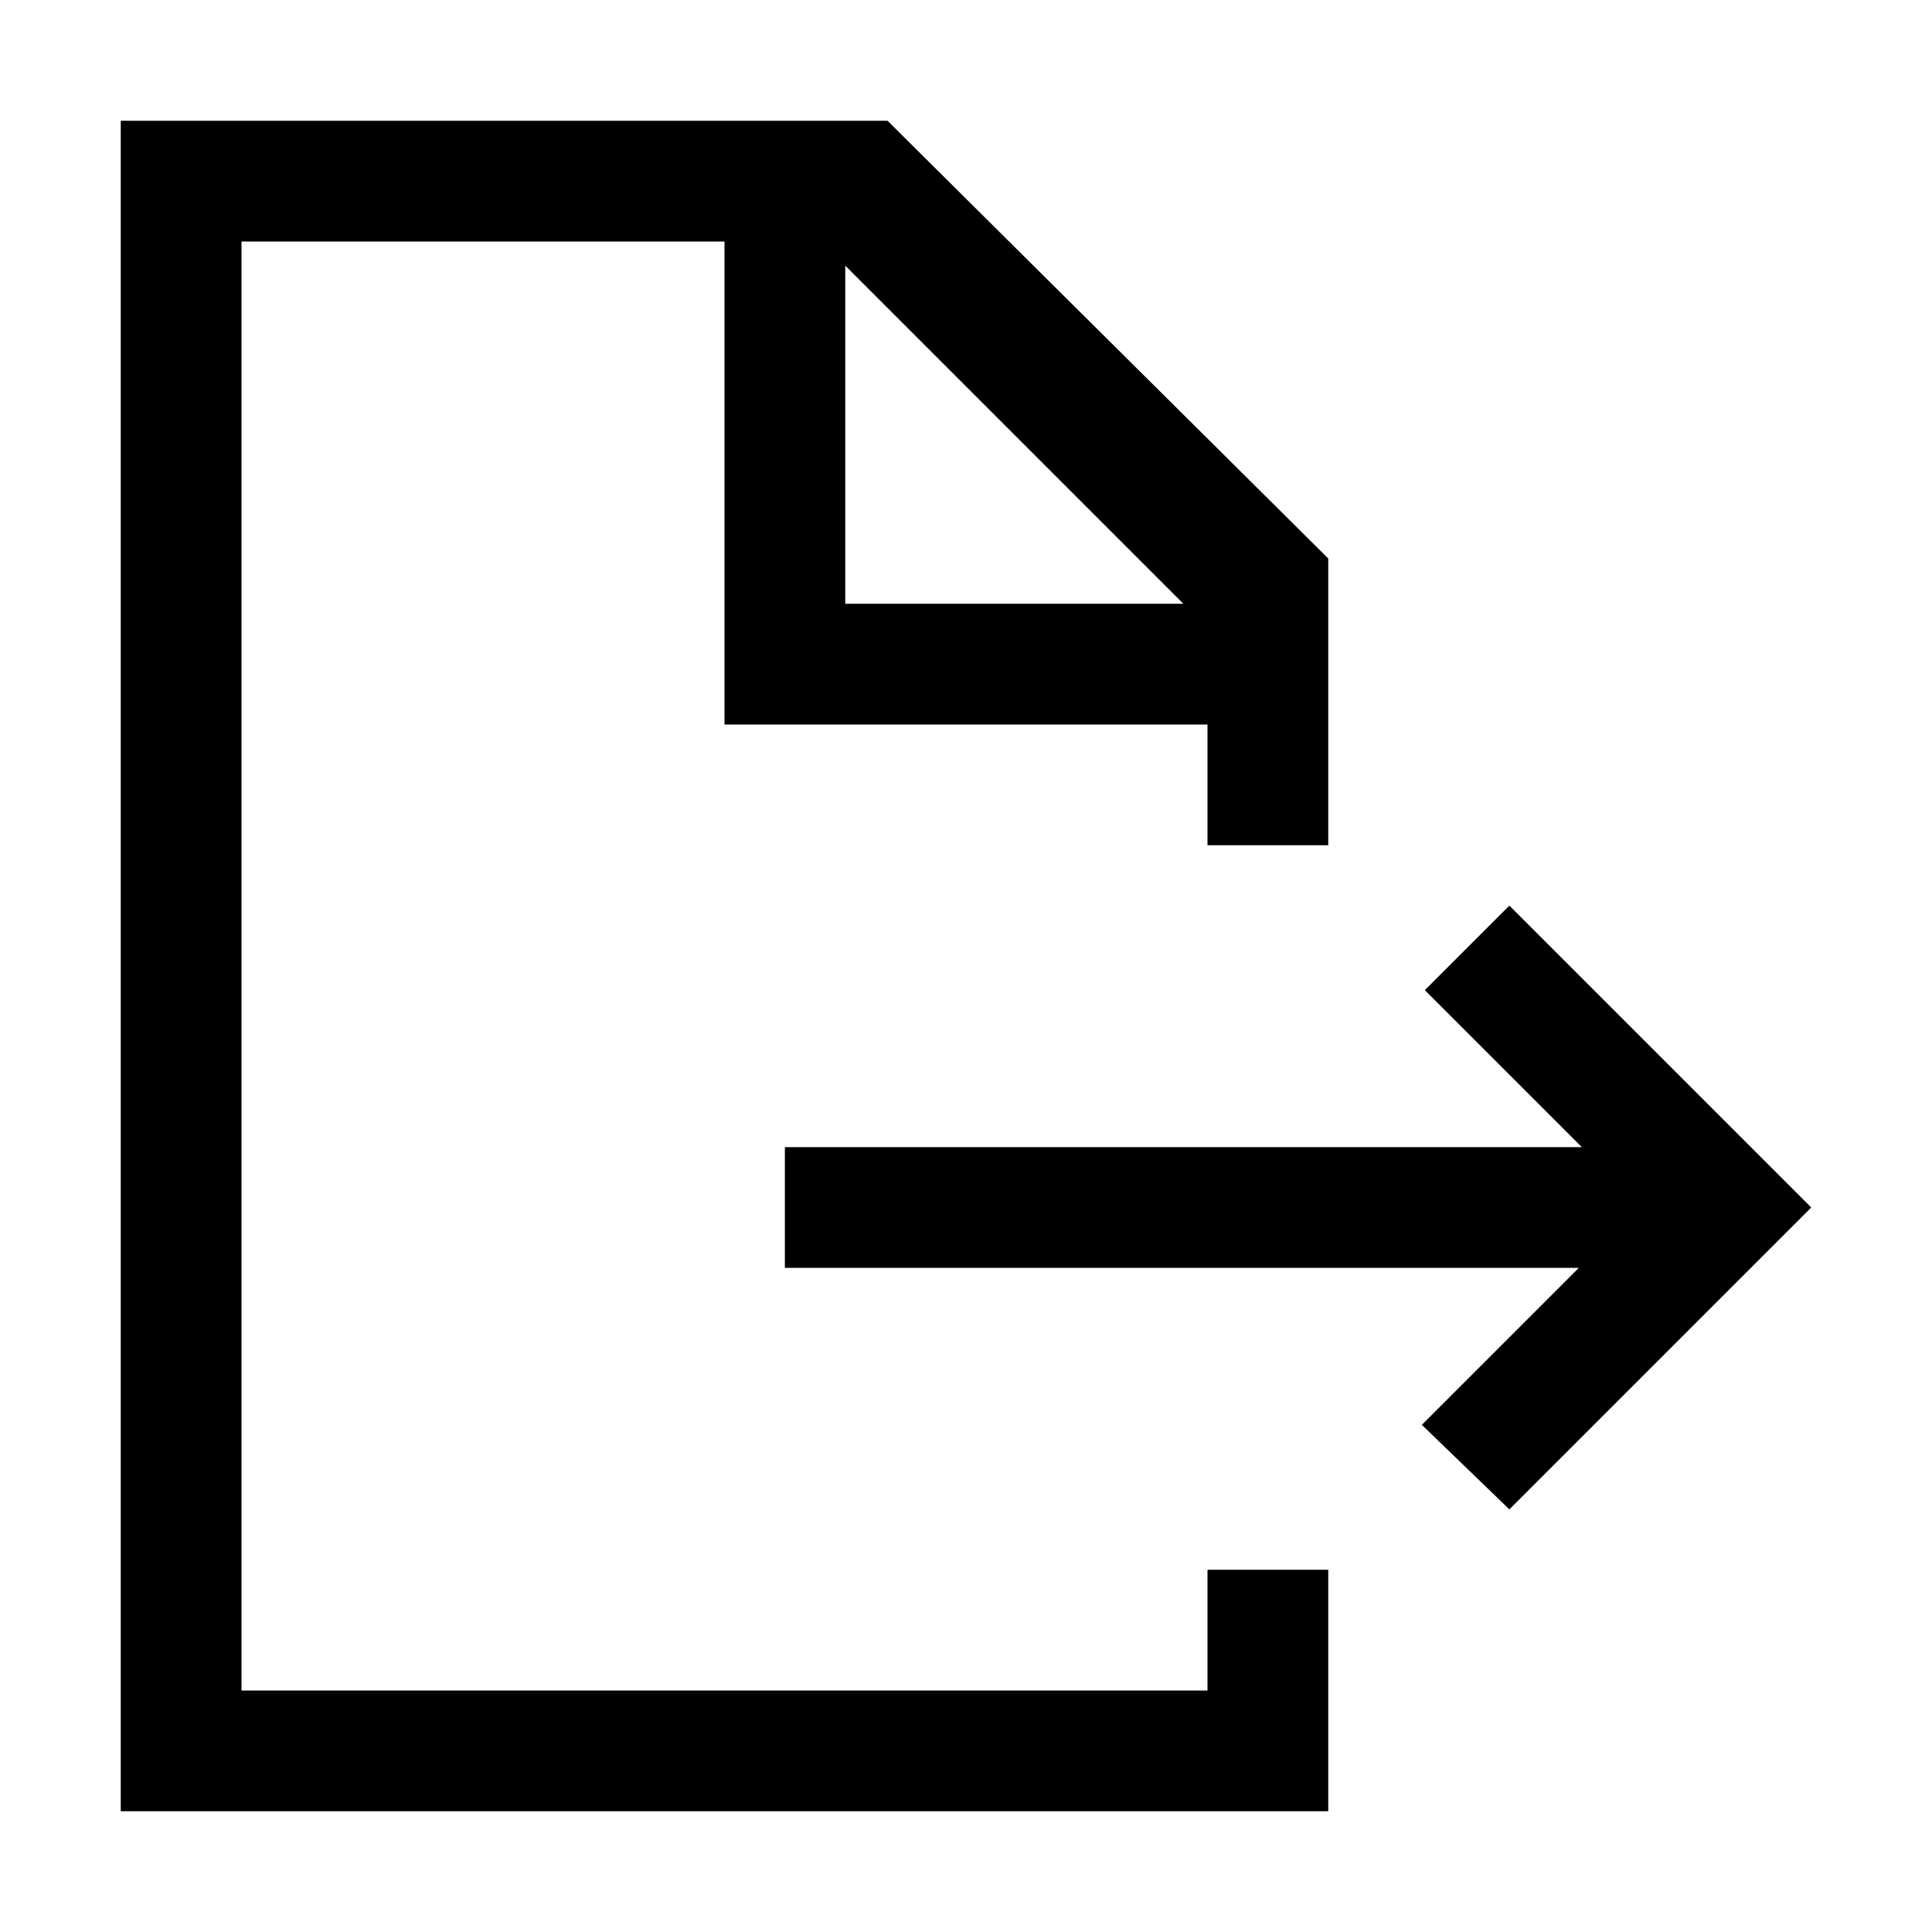 <svg id="Layer_1" enable-background="new 0 0 64 64" height="512" viewBox="0 0 64 64" width="512" xmlns="http://www.w3.org/2000/svg"><path d="m26 42h26.3l-5.2 5.2 2.9 2.8 10-10-10-10-2.8 2.8 5.2 5.2h-26.4z"/><path d="m44 28v-8-.8-.7l-14.6-14.5h-.7s-.5 0-.8 0h-19.9c-1.1 0-4 0-4 0s0 2.9 0 4v48 4s2.9 0 4 0h32 4s0-2.9 0-4v-4h-4v4h-32v-48h16v12 4s2.9 0 4 0h12v4zm-16-8v-11.2l11.2 11.2z"/></svg>